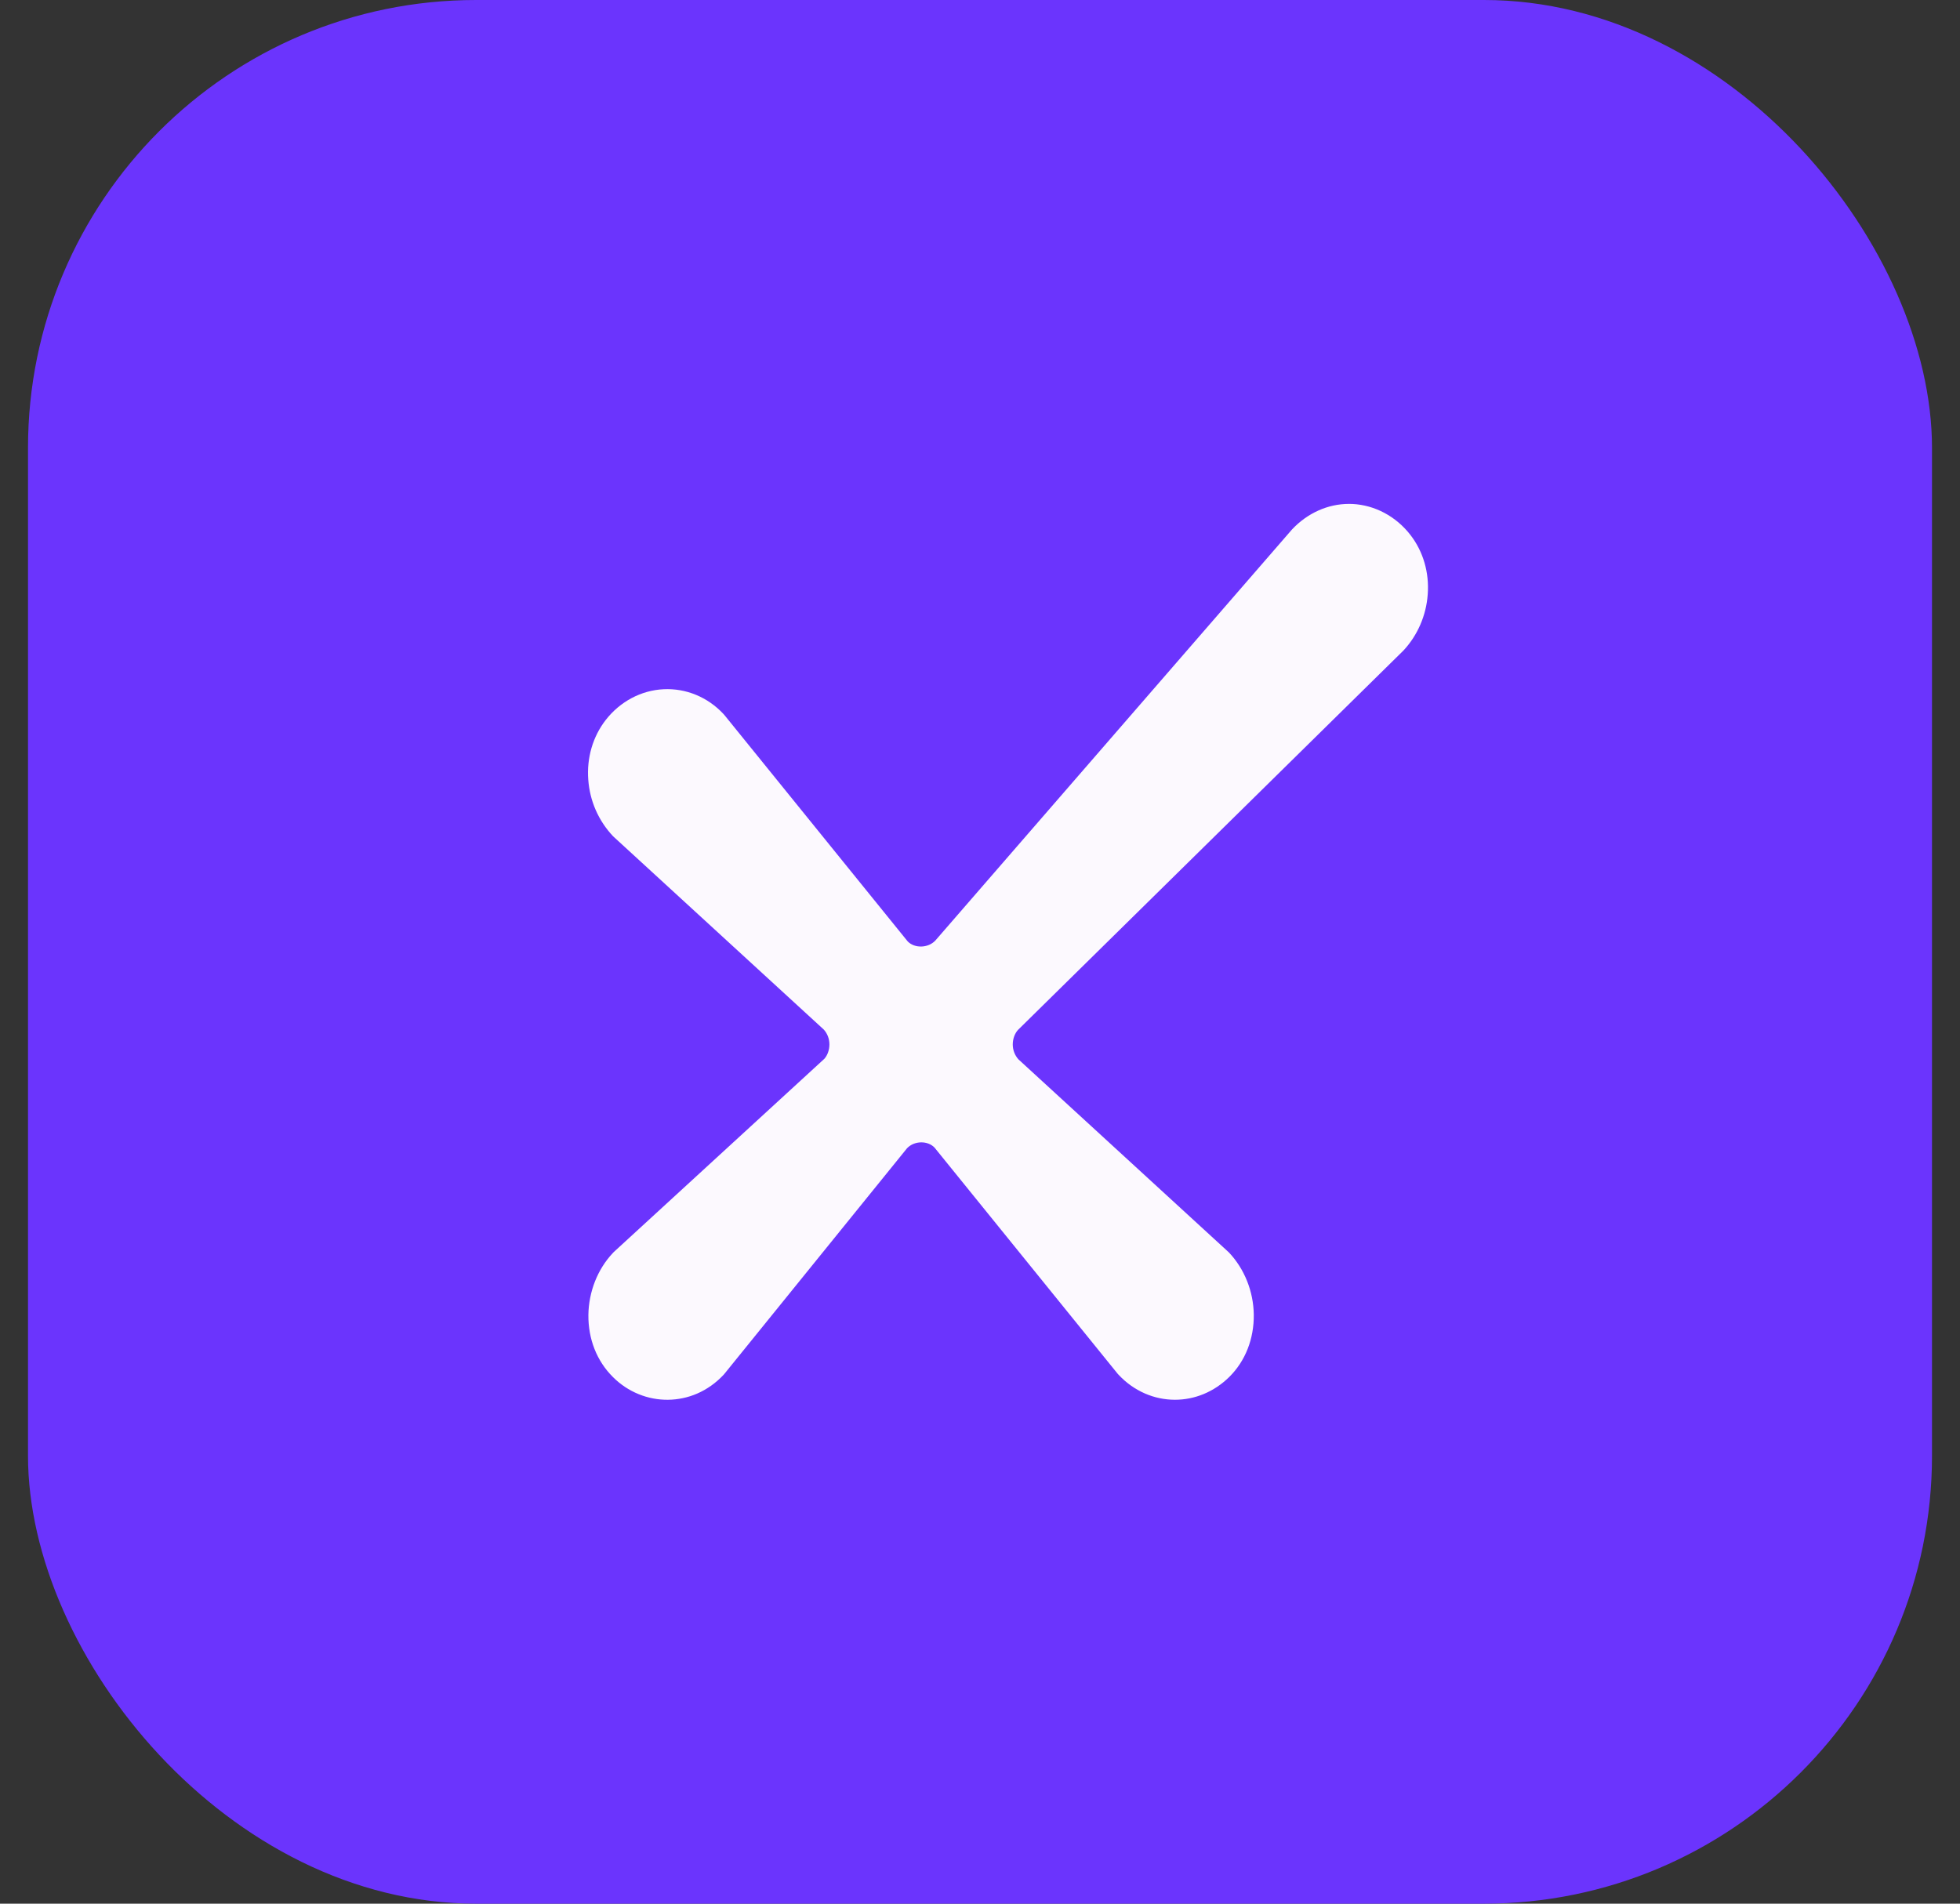 <?xml version="1.0" encoding="UTF-8"?>
<svg xmlns="http://www.w3.org/2000/svg" width="35" height="34" viewBox="0 0 35 34" fill="none">
  <rect x="0" y="0" width="35" height="34" fill="#333333" stroke="none"/>
  <rect x="0.5" width="34" height="34" rx="8" fill="#6B34FD"></rect>
  <path d="M23.071 9.457L16.703 16.798C16.572 16.937 16.332 16.94 16.209 16.814L12.936 12.771L12.919 12.752C12.638 12.45 12.249 12.29 11.85 12.31C11.449 12.329 11.072 12.53 10.815 12.861C10.586 13.157 10.475 13.535 10.505 13.927C10.532 14.304 10.686 14.658 10.948 14.936L14.71 18.388C14.775 18.459 14.811 18.554 14.811 18.654C14.811 18.755 14.775 18.849 14.721 18.91L10.96 22.362L10.943 22.38C10.671 22.668 10.513 23.071 10.507 23.482C10.502 23.915 10.657 24.309 10.946 24.595C11.079 24.728 11.233 24.83 11.402 24.899C11.736 25.037 12.117 25.034 12.449 24.89C12.625 24.813 12.785 24.701 12.928 24.547L16.198 20.507C16.331 20.37 16.565 20.37 16.687 20.495L19.96 24.538L19.977 24.556C20.113 24.701 20.271 24.812 20.447 24.889C20.618 24.963 20.798 25 20.981 25C21.157 25 21.329 24.966 21.494 24.898C21.663 24.828 21.817 24.725 21.951 24.593C22.239 24.308 22.394 23.912 22.389 23.479C22.383 23.067 22.225 22.665 21.944 22.368L18.186 18.92C18.121 18.848 18.085 18.753 18.085 18.654C18.085 18.554 18.121 18.458 18.178 18.395L25.061 11.619C25.312 11.35 25.468 10.995 25.495 10.618C25.525 10.226 25.414 9.848 25.185 9.553C24.928 9.222 24.551 9.021 24.151 9.001C24.129 9 24.107 9 24.086 9C23.713 9 23.347 9.163 23.071 9.457Z" fill="#FCF9FE"></path>
</svg>
